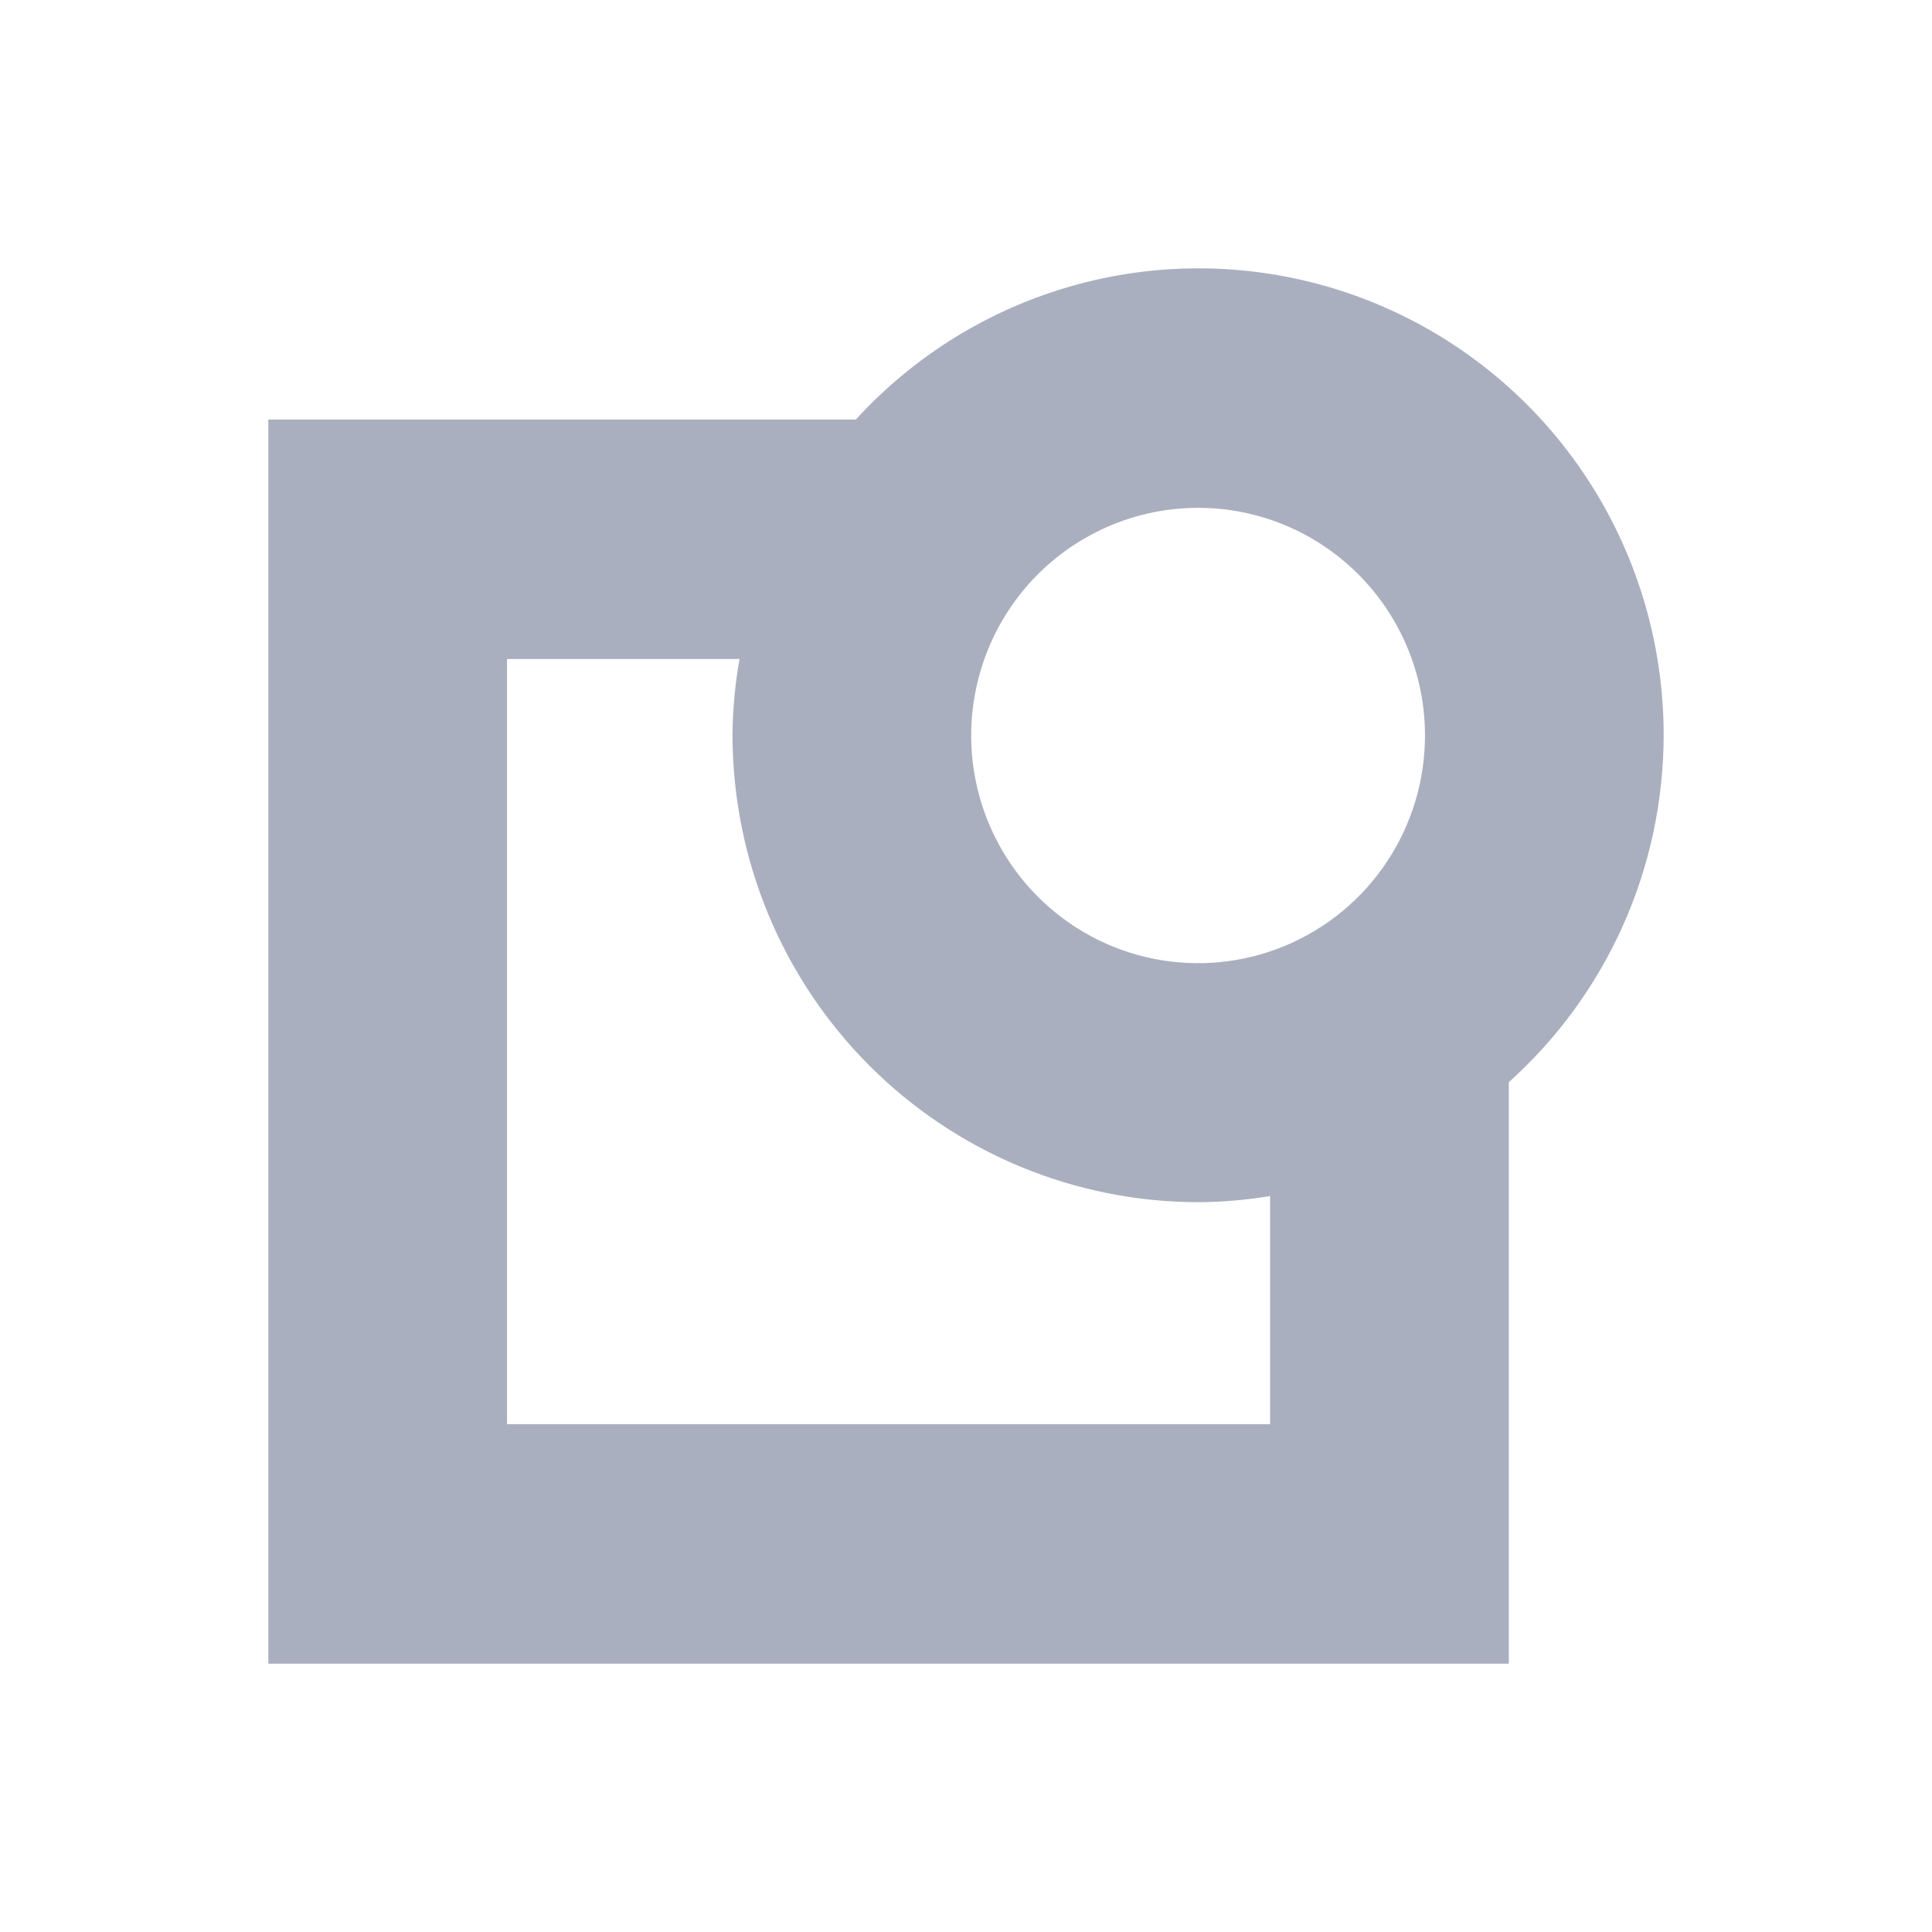 <svg width="72" height="72" viewBox="0 0 72 72" fill="none" xmlns="http://www.w3.org/2000/svg">
<path d="M62 27.393C62 23.889 60.946 20.467 58.975 17.575C57.004 14.683 54.208 12.456 50.955 11.185C47.701 9.914 44.14 9.659 40.739 10.452C37.338 11.246 34.255 13.052 31.895 15.634H10V62H56.228V40.331C58.042 38.703 59.494 36.709 60.489 34.479C61.483 32.25 61.998 29.835 62 27.393ZM53.105 27.393C53.109 29.071 52.616 30.713 51.689 32.111C50.762 33.509 49.442 34.599 47.897 35.244C46.352 35.889 44.652 36.059 43.01 35.734C41.369 35.409 39.86 34.602 38.676 33.416C37.492 32.23 36.684 30.718 36.357 29.072C36.029 27.426 36.196 25.719 36.835 24.167C37.474 22.616 38.558 21.29 39.949 20.357C41.34 19.424 42.976 18.926 44.649 18.925C46.889 18.925 49.037 19.817 50.622 21.404C52.208 22.992 53.101 25.145 53.105 27.393ZM47.333 53.075H18.895V24.558H27.561C27.394 25.494 27.306 26.442 27.298 27.393C27.303 32.008 29.132 36.434 32.385 39.698C35.638 42.962 40.049 44.797 44.649 44.802C45.549 44.797 46.446 44.721 47.333 44.573V53.075Z" fill="#AAAFBF"/>
</svg>
